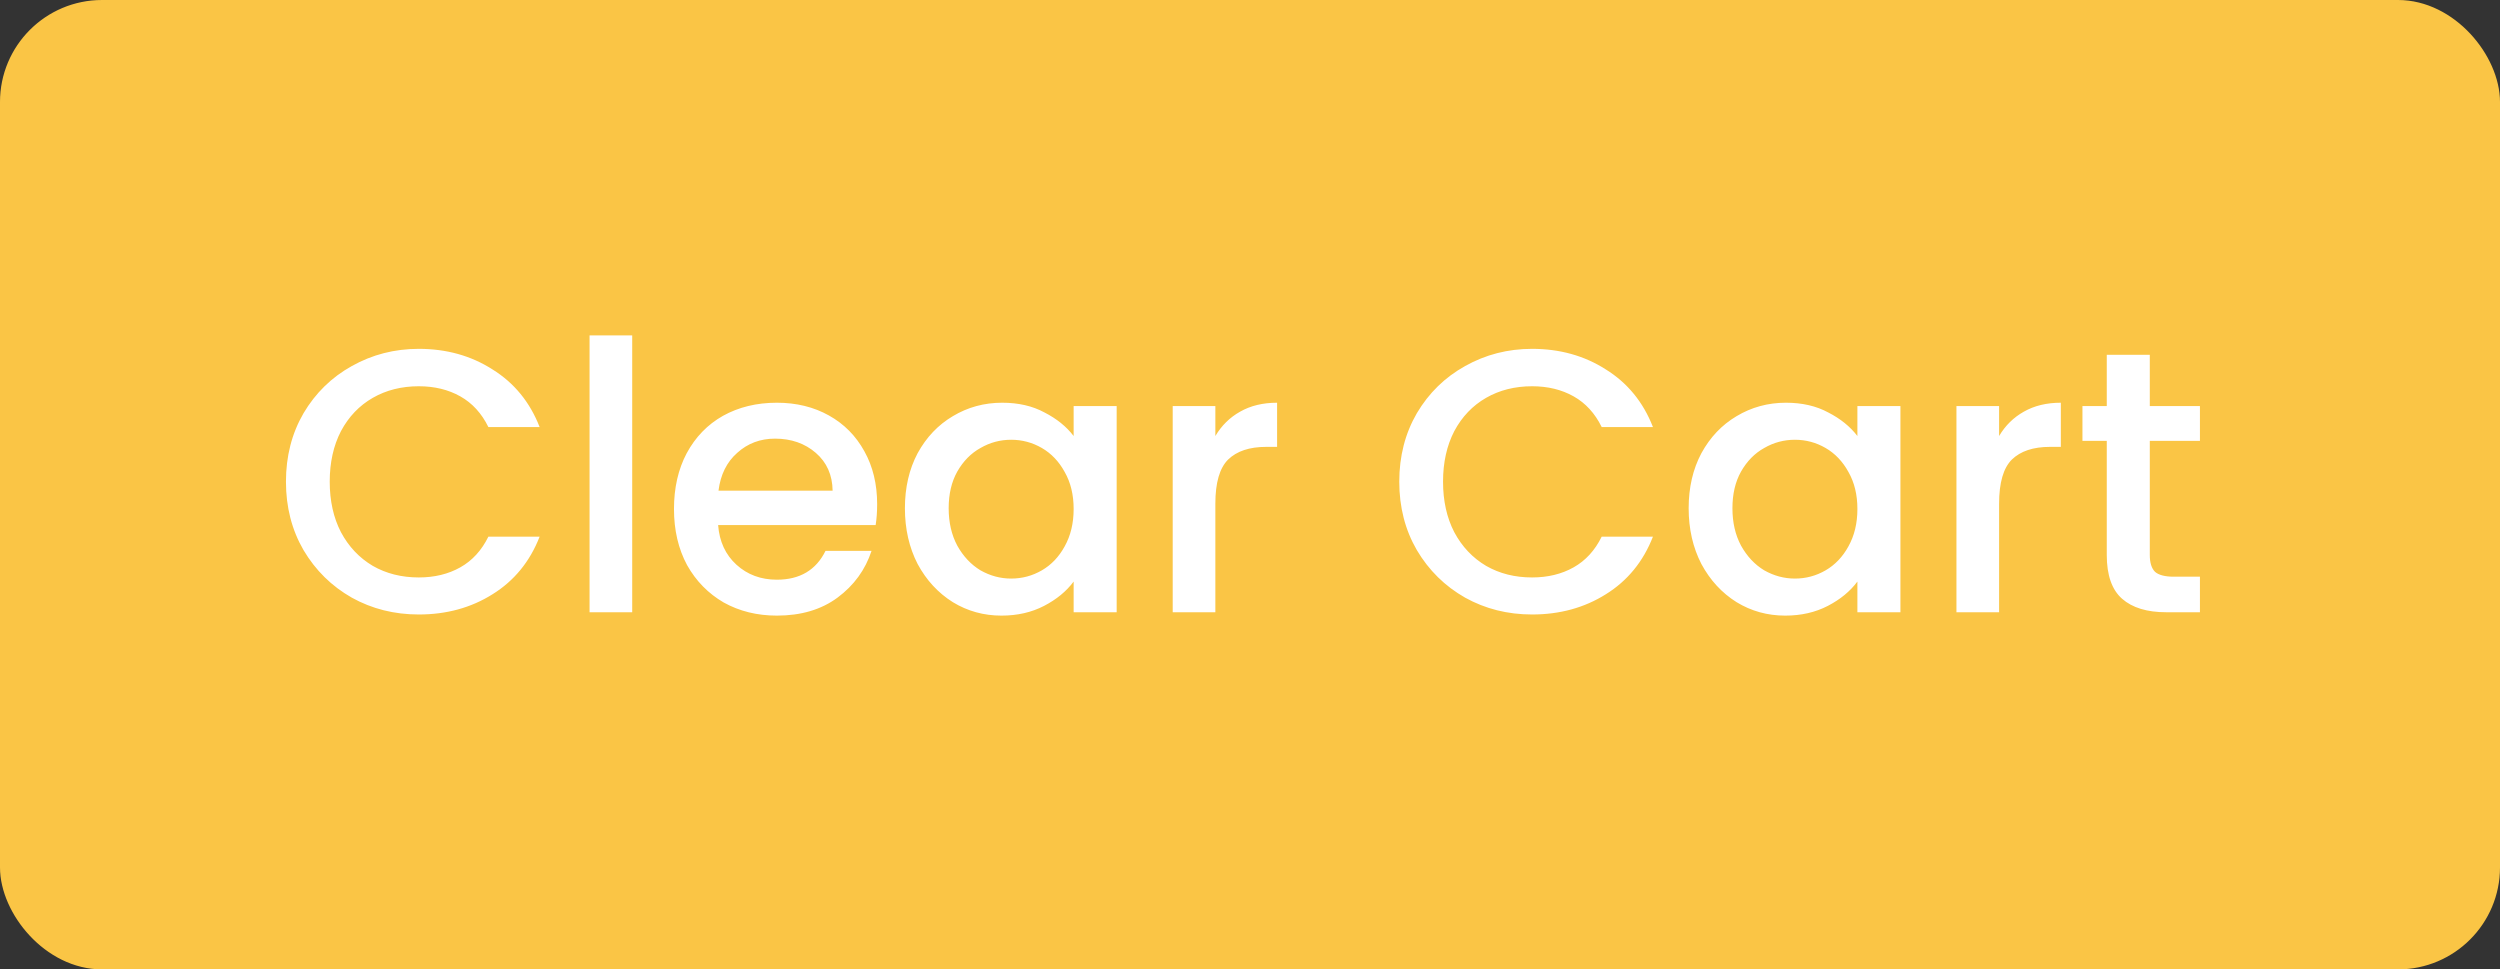 <svg xmlns="http://www.w3.org/2000/svg" width="147" height="57" viewBox="0 0 147 57" fill="none"><rect x="0" y="0" width="147" height="57" fill="#333333" stroke="none"/><rect x="0.5" y="0.5" width="146" height="56" rx="5.5" fill="#FAC545"></rect><rect x="0.5" y="0.5" width="146" height="56" rx="5.5" stroke="#FAC545"></rect><path d="M16.814 28.322C16.814 26.826 17.159 25.484 17.848 24.296C18.552 23.108 19.498 22.184 20.686 21.524C21.889 20.849 23.201 20.512 24.624 20.512C26.252 20.512 27.697 20.915 28.958 21.722C30.234 22.514 31.158 23.643 31.73 25.11H28.716C28.32 24.303 27.77 23.702 27.066 23.306C26.362 22.91 25.548 22.712 24.624 22.712C23.612 22.712 22.71 22.939 21.918 23.394C21.126 23.849 20.503 24.501 20.048 25.352C19.608 26.203 19.388 27.193 19.388 28.322C19.388 29.451 19.608 30.441 20.048 31.292C20.503 32.143 21.126 32.803 21.918 33.272C22.71 33.727 23.612 33.954 24.624 33.954C25.548 33.954 26.362 33.756 27.066 33.36C27.77 32.964 28.32 32.363 28.716 31.556H31.73C31.158 33.023 30.234 34.152 28.958 34.944C27.697 35.736 26.252 36.132 24.624 36.132C23.187 36.132 21.874 35.802 20.686 35.142C19.498 34.467 18.552 33.536 17.848 32.348C17.159 31.16 16.814 29.818 16.814 28.322ZM37.174 19.72V36H34.666V19.72H37.174ZM51.576 29.642C51.576 30.097 51.547 30.507 51.488 30.874H42.226C42.3 31.842 42.659 32.619 43.304 33.206C43.95 33.793 44.742 34.086 45.68 34.086C47.03 34.086 47.983 33.521 48.54 32.392H51.246C50.88 33.507 50.212 34.423 49.244 35.142C48.291 35.846 47.103 36.198 45.68 36.198C44.522 36.198 43.48 35.941 42.556 35.428C41.647 34.9 40.928 34.167 40.4 33.228C39.887 32.275 39.63 31.175 39.63 29.928C39.63 28.681 39.88 27.589 40.378 26.65C40.892 25.697 41.603 24.963 42.512 24.45C43.436 23.937 44.492 23.68 45.68 23.68C46.824 23.68 47.844 23.929 48.738 24.428C49.633 24.927 50.33 25.631 50.828 26.54C51.327 27.435 51.576 28.469 51.576 29.642ZM48.958 28.85C48.944 27.926 48.614 27.185 47.968 26.628C47.323 26.071 46.524 25.792 45.57 25.792C44.705 25.792 43.964 26.071 43.348 26.628C42.732 27.171 42.366 27.911 42.248 28.85H48.958ZM53.209 29.884C53.209 28.667 53.458 27.589 53.956 26.65C54.47 25.711 55.159 24.985 56.025 24.472C56.904 23.944 57.873 23.68 58.928 23.68C59.882 23.68 60.711 23.871 61.414 24.252C62.133 24.619 62.705 25.081 63.13 25.638V23.878H65.66V36H63.13V34.196C62.705 34.768 62.126 35.245 61.392 35.626C60.659 36.007 59.823 36.198 58.885 36.198C57.843 36.198 56.89 35.934 56.025 35.406C55.159 34.863 54.47 34.115 53.956 33.162C53.458 32.194 53.209 31.101 53.209 29.884ZM63.13 29.928C63.13 29.092 62.955 28.366 62.602 27.75C62.265 27.134 61.818 26.665 61.261 26.342C60.703 26.019 60.102 25.858 59.456 25.858C58.811 25.858 58.21 26.019 57.653 26.342C57.095 26.65 56.641 27.112 56.288 27.728C55.951 28.329 55.782 29.048 55.782 29.884C55.782 30.72 55.951 31.453 56.288 32.084C56.641 32.715 57.095 33.199 57.653 33.536C58.224 33.859 58.826 34.02 59.456 34.02C60.102 34.02 60.703 33.859 61.261 33.536C61.818 33.213 62.265 32.744 62.602 32.128C62.955 31.497 63.13 30.764 63.13 29.928ZM71.463 25.638C71.829 25.022 72.313 24.545 72.915 24.208C73.531 23.856 74.257 23.68 75.093 23.68V26.276H74.455C73.472 26.276 72.724 26.525 72.211 27.024C71.712 27.523 71.463 28.388 71.463 29.62V36H68.955V23.878H71.463V25.638ZM82.277 28.322C82.277 26.826 82.622 25.484 83.311 24.296C84.015 23.108 84.961 22.184 86.149 21.524C87.352 20.849 88.664 20.512 90.087 20.512C91.715 20.512 93.16 20.915 94.421 21.722C95.697 22.514 96.621 23.643 97.193 25.11H94.179C93.783 24.303 93.233 23.702 92.529 23.306C91.825 22.91 91.011 22.712 90.087 22.712C89.075 22.712 88.173 22.939 87.381 23.394C86.589 23.849 85.966 24.501 85.511 25.352C85.071 26.203 84.851 27.193 84.851 28.322C84.851 29.451 85.071 30.441 85.511 31.292C85.966 32.143 86.589 32.803 87.381 33.272C88.173 33.727 89.075 33.954 90.087 33.954C91.011 33.954 91.825 33.756 92.529 33.36C93.233 32.964 93.783 32.363 94.179 31.556H97.193C96.621 33.023 95.697 34.152 94.421 34.944C93.16 35.736 91.715 36.132 90.087 36.132C88.65 36.132 87.337 35.802 86.149 35.142C84.961 34.467 84.015 33.536 83.311 32.348C82.622 31.16 82.277 29.818 82.277 28.322ZM99.293 29.884C99.293 28.667 99.542 27.589 100.041 26.65C100.554 25.711 101.243 24.985 102.109 24.472C102.989 23.944 103.957 23.68 105.013 23.68C105.966 23.68 106.795 23.871 107.499 24.252C108.217 24.619 108.789 25.081 109.215 25.638V23.878H111.745V36H109.215V34.196C108.789 34.768 108.21 35.245 107.477 35.626C106.743 36.007 105.907 36.198 104.969 36.198C103.927 36.198 102.974 35.934 102.109 35.406C101.243 34.863 100.554 34.115 100.041 33.162C99.542 32.194 99.293 31.101 99.293 29.884ZM109.215 29.928C109.215 29.092 109.039 28.366 108.687 27.75C108.349 27.134 107.902 26.665 107.345 26.342C106.787 26.019 106.186 25.858 105.541 25.858C104.895 25.858 104.294 26.019 103.737 26.342C103.179 26.65 102.725 27.112 102.373 27.728C102.035 28.329 101.867 29.048 101.867 29.884C101.867 30.72 102.035 31.453 102.373 32.084C102.725 32.715 103.179 33.199 103.737 33.536C104.309 33.859 104.91 34.02 105.541 34.02C106.186 34.02 106.787 33.859 107.345 33.536C107.902 33.213 108.349 32.744 108.687 32.128C109.039 31.497 109.215 30.764 109.215 29.928ZM117.547 25.638C117.913 25.022 118.397 24.545 118.999 24.208C119.615 23.856 120.341 23.68 121.177 23.68V26.276H120.539C119.556 26.276 118.808 26.525 118.295 27.024C117.796 27.523 117.547 28.388 117.547 29.62V36H115.039V23.878H117.547V25.638ZM126.408 25.924V32.634C126.408 33.089 126.511 33.419 126.716 33.624C126.936 33.815 127.303 33.91 127.816 33.91H129.356V36H127.376C126.247 36 125.381 35.736 124.78 35.208C124.179 34.68 123.878 33.822 123.878 32.634V25.924H122.448V23.878H123.878V20.864H126.408V23.878H129.356V25.924H126.408Z" fill="white"></path></svg>